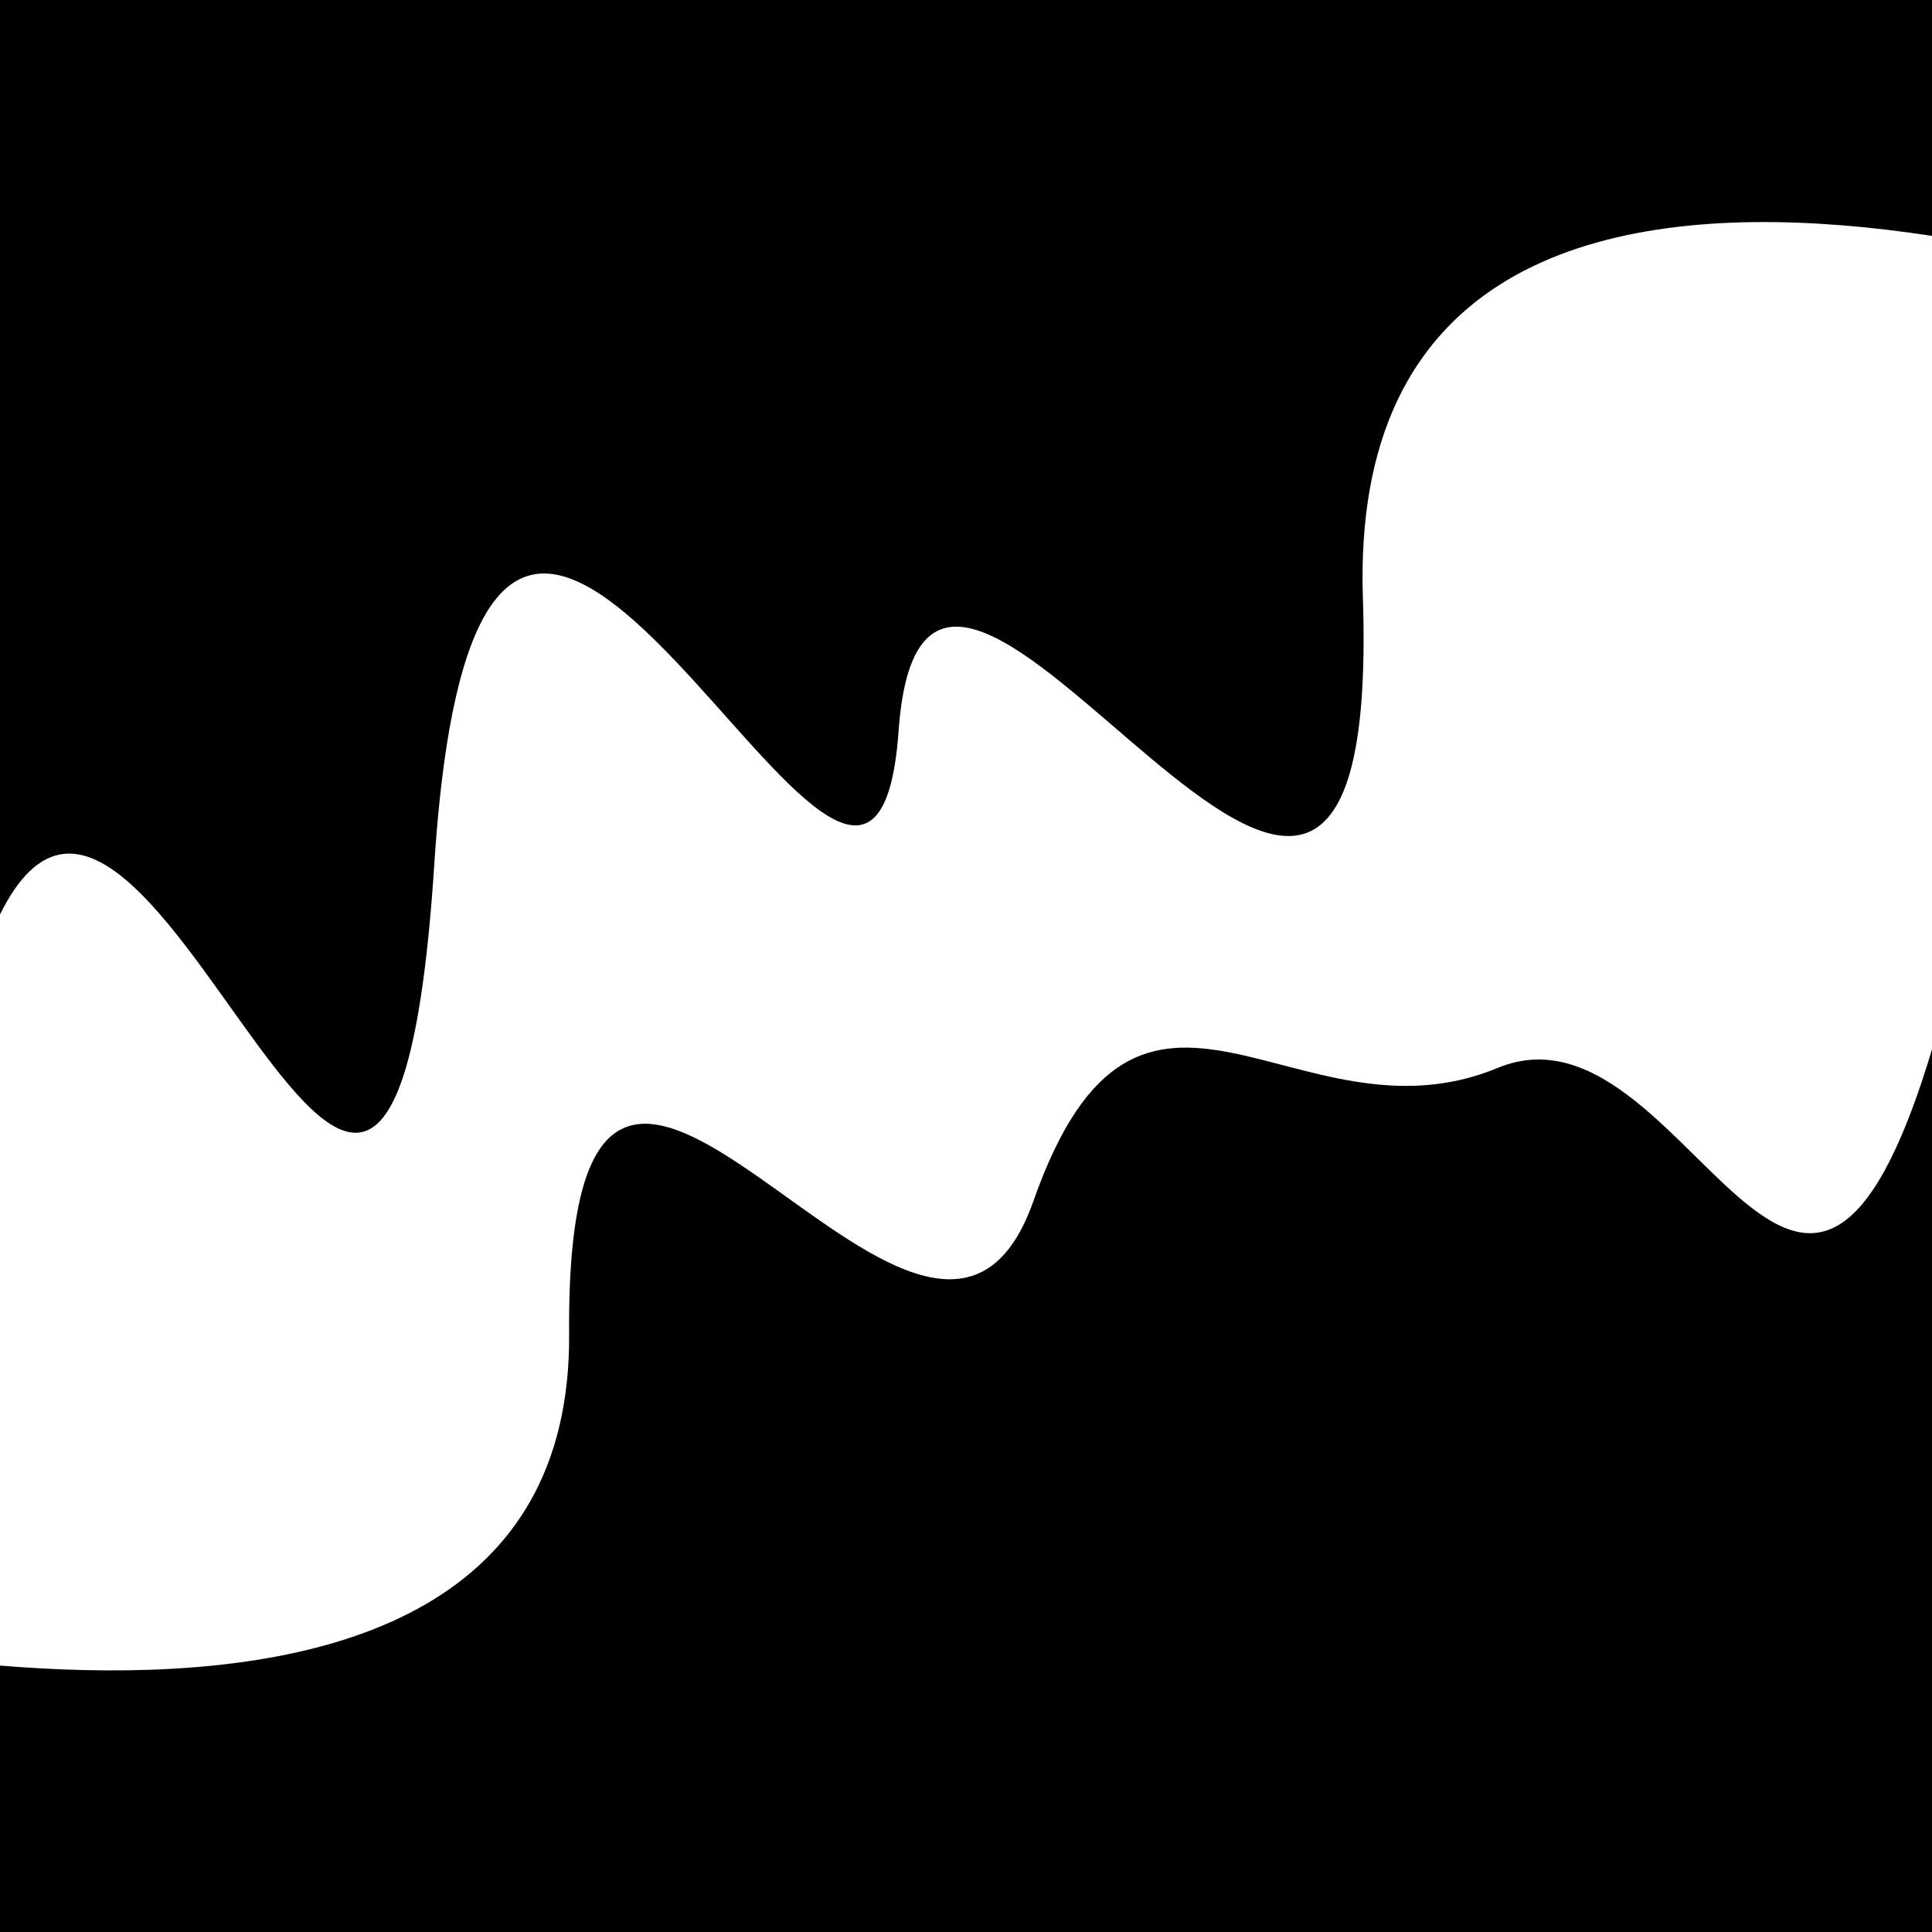 <svg viewBox="0 0 1000 1000" height="1000" width="1000" xmlns="http://www.w3.org/2000/svg">
<rect x="0" y="0" width="1000" height="1000" fill="#ffffff"></rect>
<g transform="rotate(164 500.0 500.0)">
<path d="M -250.0 626.57 S
 168.85  949.27
 250.00  626.57
 429.55  819.51
 500.00  626.57
 616.59  998.84
 750.00  626.57
 851.92  868.68
1000.00  626.57 h 110 V 2000 H -250.0 Z" fill="hsl(291.0, 20%, 25.627%)"></path>
</g>
<g transform="rotate(344 500.0 500.0)">
<path d="M -250.0 626.57 S
 174.70  896.55
 250.00  626.57
 403.84  761.87
 500.00  626.57
 637.49  639.36
 750.00  626.57
 837.07  920.52
1000.00  626.57 h 110 V 2000 H -250.0 Z" fill="hsl(351.0, 20%, 40.627%)"></path>
</g>
</svg>